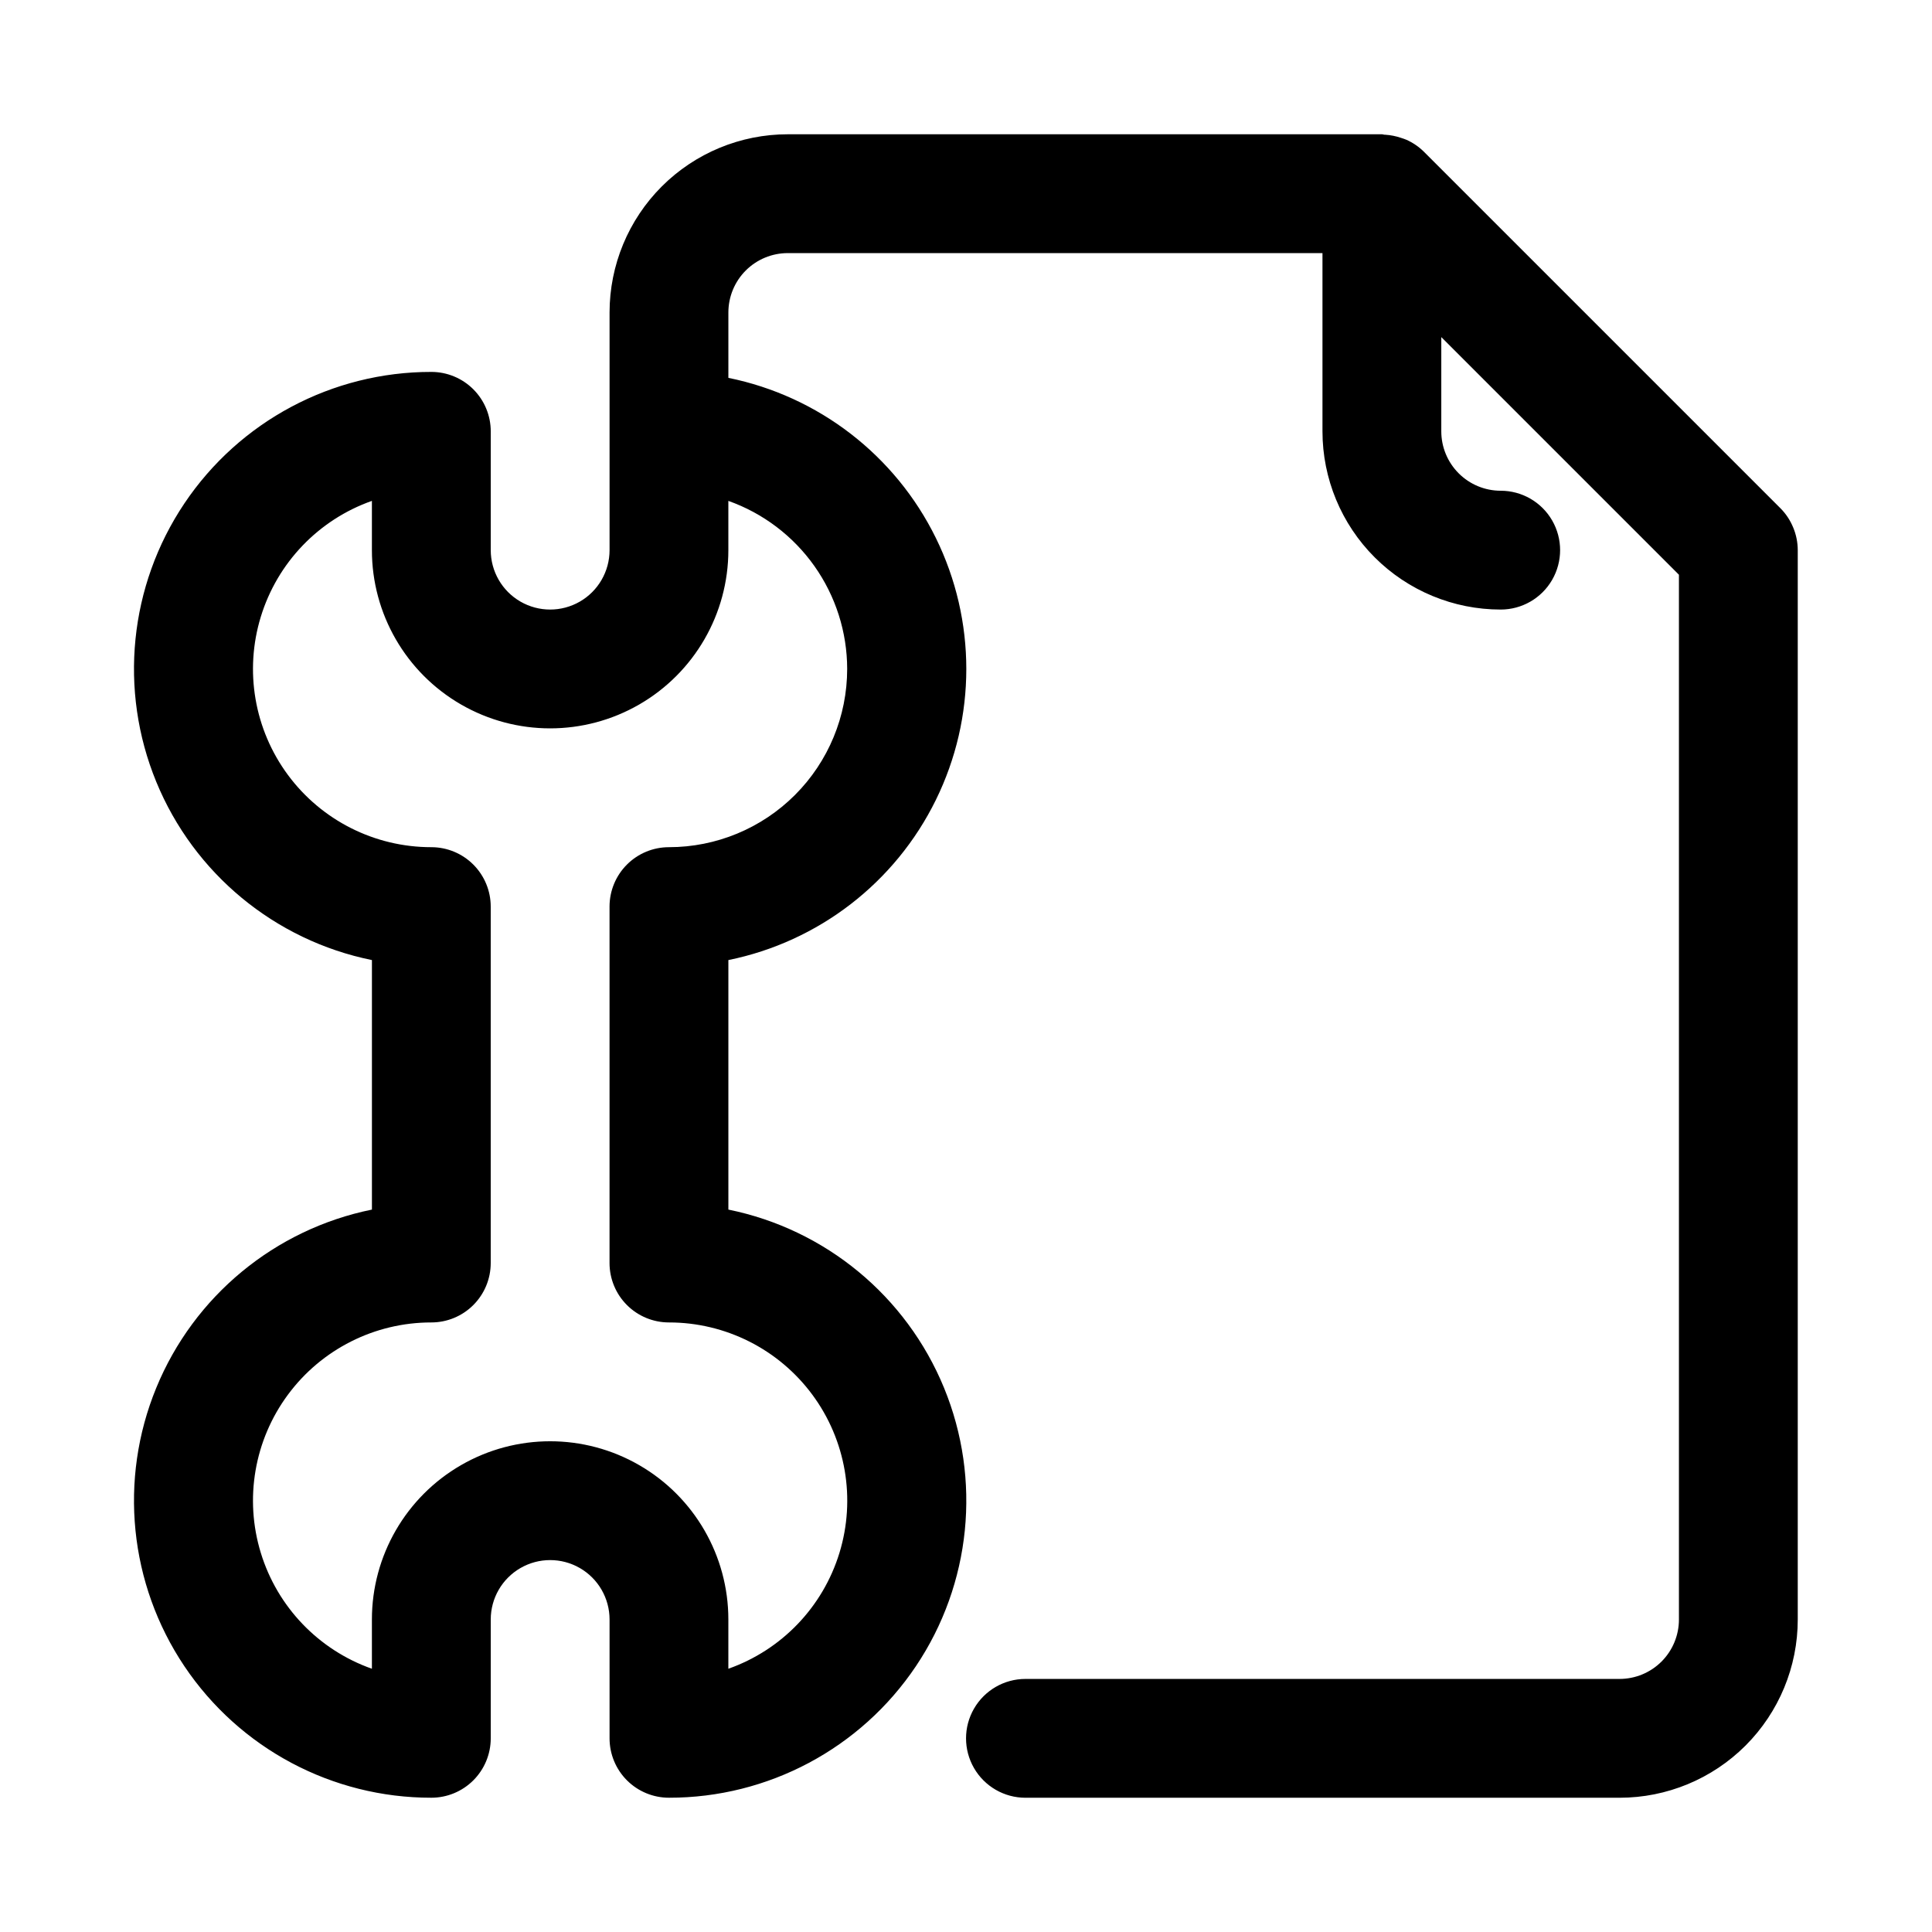 <?xml version="1.0" encoding="UTF-8"?>
<!-- Uploaded to: SVG Repo, www.svgrepo.com, Generator: SVG Repo Mixer Tools -->
<svg fill="#000000" width="800px" height="800px" version="1.1" viewBox="144 144 512 512" xmlns="http://www.w3.org/2000/svg">
 <path d="m619.22 283.81c-0.785-1.93-1.945-3.68-3.418-5.148l-94.465-94.465c-1.336-1.316-2.898-2.383-4.609-3.148-0.488-0.219-0.961-0.348-1.465-0.52-1.328-0.453-2.711-0.73-4.109-0.82-0.316 0.047-0.613-0.125-0.945-0.125h-157.44c-12.527 0-24.539 4.977-33.398 13.832-8.855 8.859-13.832 20.875-13.832 33.398v62.977c0 5.625-3 10.824-7.871 13.637-4.875 2.812-10.875 2.812-15.746 0-4.871-2.812-7.871-8.012-7.871-13.637v-31.488c0-4.176-1.66-8.18-4.613-11.133s-6.957-4.609-11.133-4.609c-26.262-0.027-50.809 13.047-65.445 34.855-14.633 21.809-17.43 49.477-7.449 73.773 9.977 24.293 31.414 42.012 57.152 47.238v66.125c-25.738 5.227-47.176 22.941-57.152 47.238-9.98 24.293-7.184 51.965 7.449 73.77 14.637 21.809 39.184 34.883 65.445 34.855 4.176 0 8.18-1.656 11.133-4.609 2.953-2.953 4.613-6.957 4.613-11.133v-31.488c0-5.625 3-10.824 7.871-13.637 4.871-2.812 10.871-2.812 15.746 0 4.871 2.812 7.871 8.012 7.871 13.637v31.488c0 4.176 1.656 8.18 4.609 11.133 2.953 2.953 6.957 4.609 11.133 4.609 26.266 0.027 50.812-13.047 65.445-34.855 14.637-21.805 17.43-49.477 7.453-73.77-9.98-24.297-31.414-42.012-57.152-47.238v-66.125c23.91-4.856 44.219-20.527 54.98-42.426 10.766-21.895 10.766-47.547 0-69.445-10.762-21.898-31.07-37.566-54.98-42.422v-17.32c0-4.176 1.656-8.18 4.609-11.133 2.953-2.949 6.957-4.609 11.133-4.609h141.7v47.23c0 12.527 4.977 24.543 13.836 33.398 8.859 8.859 20.871 13.836 33.398 13.836 5.625 0 10.82-3 13.633-7.871 2.812-4.875 2.812-10.875 0-15.746-2.812-4.871-8.008-7.871-13.633-7.871-4.176 0-8.18-1.66-11.133-4.613s-4.613-6.957-4.613-11.133v-24.969l62.977 62.977v276.88c0 4.176-1.656 8.18-4.609 11.133s-6.957 4.609-11.133 4.609h-157.44c-5.625 0-10.82 3.004-13.633 7.875-2.812 4.871-2.812 10.871 0 15.742 2.812 4.871 8.008 7.871 13.633 7.871h157.44c12.527 0 24.539-4.977 33.398-13.832 8.855-8.859 13.832-20.871 13.832-33.398v-283.39c-0.004-2.051-0.41-4.086-1.195-5.981zm-250.71 37.469c0 12.527-4.977 24.543-13.836 33.398-8.855 8.859-20.871 13.836-33.398 13.836-4.176 0-8.18 1.656-11.133 4.609s-4.609 6.957-4.609 11.133v94.465c0 4.176 1.656 8.18 4.609 11.133 2.953 2.953 6.957 4.609 11.133 4.609 14.984-0.008 29.082 7.094 37.996 19.141 8.91 12.043 11.578 27.602 7.191 41.926-4.387 14.328-15.312 25.723-29.441 30.707v-13.051c0-16.875-9.004-32.469-23.617-40.906s-32.617-8.438-47.23 0c-14.617 8.438-23.617 24.031-23.617 40.906v13.051c-14.129-4.984-25.055-16.379-29.441-30.707-4.391-14.324-1.723-29.883 7.191-41.926 8.914-12.047 23.012-19.148 37.992-19.141 4.176 0 8.18-1.656 11.133-4.609 2.953-2.953 4.613-6.957 4.613-11.133v-94.465c0-4.176-1.66-8.18-4.613-11.133s-6.957-4.609-11.133-4.609c-14.98 0.008-29.078-7.094-37.992-19.137-8.914-12.047-11.582-27.605-7.191-41.93 4.387-14.328 15.312-25.723 29.441-30.707v13.051c0 16.875 9 32.469 23.617 40.906 14.613 8.438 32.617 8.438 47.23 0s23.617-24.031 23.617-40.906v-13.051c9.203 3.269 17.168 9.305 22.805 17.277s8.672 17.496 8.684 27.262z"/>
</svg>